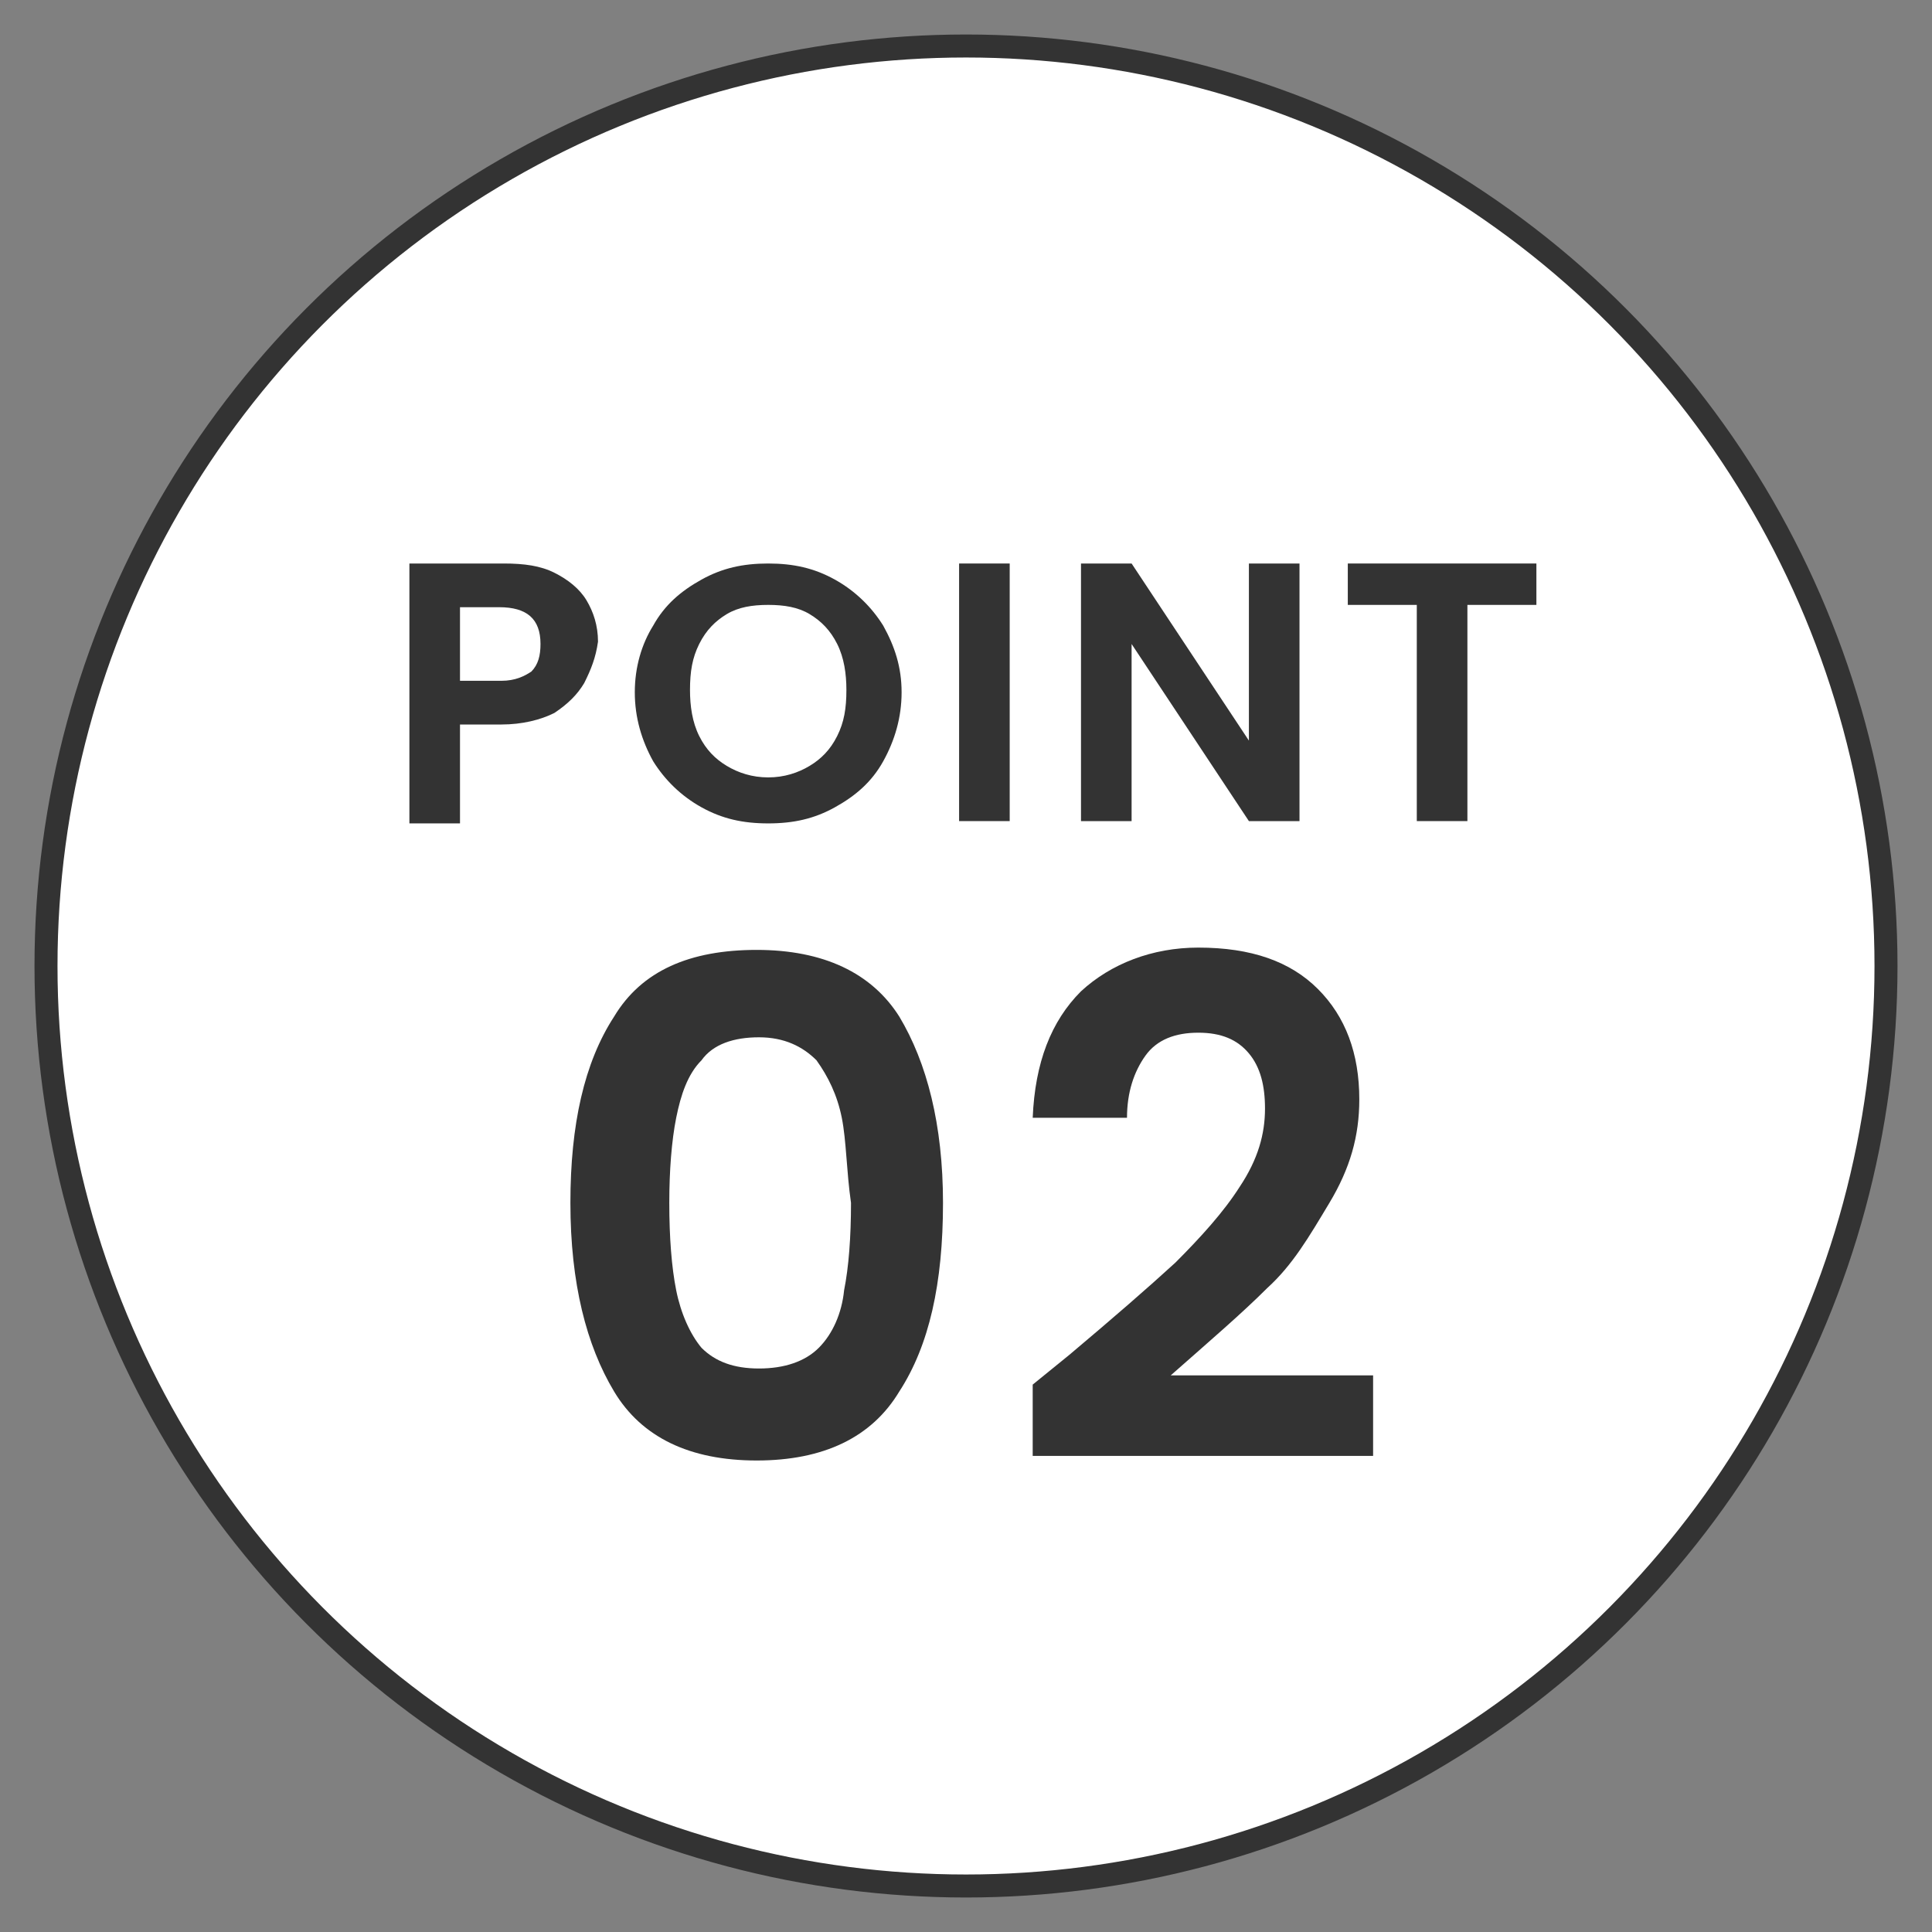 <?xml version="1.0" encoding="utf-8"?>
<!-- Generator: Adobe Illustrator 28.1.0, SVG Export Plug-In . SVG Version: 6.00 Build 0)  -->
<svg version="1.1" id="レイヤー_1" xmlns="http://www.w3.org/2000/svg" xmlns:xlink="http://www.w3.org/1999/xlink" x="0px"
	 y="0px" width="84px" height="84px" viewBox="0 0 84 84" style="enable-background:new 0 0 84 84;" xml:space="preserve">
<rect x="0" y="0" width="84" height="84" fill="#808080" stroke="none"/>
<style type="text/css">
	.st0{fill:#FFFFFF;stroke:#333333;stroke-miterlimit:10;}
	.st1{fill:#333333;}
</style>
<g>
	<circle class="st0" cx="42" cy="42" r="40"/>
	<g>
		<g>
			<path class="st1" d="M25.4,29.7c-0.3,0.5-0.7,0.9-1.3,1.3c-0.6,0.3-1.4,0.5-2.3,0.5H20v4.3h-2.2V24.5h4.1c0.9,0,1.6,0.1,2.2,0.4
				c0.6,0.3,1.1,0.7,1.4,1.2c0.3,0.5,0.5,1.1,0.5,1.8C25.9,28.6,25.7,29.1,25.4,29.7z M23.1,29.2c0.3-0.3,0.4-0.7,0.4-1.2
				c0-1.1-0.6-1.6-1.8-1.6H20v3.2h1.8C22.4,29.6,22.8,29.4,23.1,29.2z"/>
			<path class="st1" d="M30.5,35.1c-0.9-0.5-1.6-1.2-2.1-2c-0.5-0.9-0.8-1.9-0.8-3c0-1.1,0.3-2.1,0.8-2.9c0.5-0.9,1.2-1.5,2.1-2
				c0.9-0.5,1.8-0.7,2.9-0.7c1.1,0,2,0.2,2.9,0.7c0.9,0.5,1.6,1.2,2.1,2c0.5,0.9,0.8,1.8,0.8,2.9c0,1.1-0.3,2.1-0.8,3
				c-0.5,0.9-1.2,1.5-2.1,2c-0.9,0.5-1.8,0.7-2.9,0.7C32.3,35.8,31.4,35.6,30.5,35.1z M35.2,33.3c0.5-0.3,0.9-0.7,1.2-1.3
				c0.3-0.6,0.4-1.2,0.4-2c0-0.7-0.1-1.4-0.4-2c-0.3-0.6-0.7-1-1.2-1.3c-0.5-0.3-1.1-0.4-1.8-0.4s-1.3,0.1-1.8,0.4
				c-0.5,0.3-0.9,0.7-1.2,1.3s-0.4,1.2-0.4,2c0,0.7,0.1,1.4,0.4,2c0.3,0.6,0.7,1,1.2,1.3c0.5,0.3,1.1,0.5,1.8,0.5
				S34.7,33.6,35.2,33.3z"/>
			<path class="st1" d="M43.9,24.5v11.2h-2.2V24.5H43.9z"/>
			<path class="st1" d="M56.5,35.7h-2.2L49.2,28v7.7H47V24.5h2.2l5.1,7.7v-7.7h2.2V35.7z"/>
			<path class="st1" d="M66.8,24.5v1.8h-3v9.4h-2.2v-9.4h-3v-1.8H66.8z"/>
			<path class="st1" d="M26.7,44.2c1.2-2,3.3-2.9,6.2-2.9s5,1,6.2,2.9c1.2,2,1.9,4.7,1.9,8.1c0,3.5-0.6,6.2-1.9,8.2
				c-1.2,2-3.3,3-6.2,3s-5-1-6.2-3c-1.2-2-1.9-4.7-1.9-8.2C24.8,48.9,25.4,46.2,26.7,44.2z M36.6,48.6c-0.2-1-0.6-1.8-1.1-2.5
				c-0.6-0.6-1.4-1-2.5-1s-2,0.3-2.5,1c-0.6,0.6-0.9,1.5-1.1,2.5c-0.2,1-0.3,2.3-0.3,3.7c0,1.5,0.1,2.8,0.3,3.8
				c0.2,1,0.6,1.9,1.1,2.5c0.6,0.6,1.4,0.9,2.5,0.9s2-0.3,2.6-0.9c0.6-0.6,1-1.5,1.1-2.5c0.2-1,0.3-2.3,0.3-3.8
				C36.8,50.9,36.8,49.6,36.6,48.6z"/>
			<path class="st1" d="M46.5,58.9c1.9-1.6,3.4-2.9,4.6-4c1.1-1.1,2.1-2.2,2.8-3.3c0.8-1.2,1.1-2.3,1.1-3.4c0-1-0.2-1.8-0.7-2.4
				c-0.5-0.6-1.2-0.9-2.2-0.9s-1.8,0.3-2.3,1c-0.5,0.7-0.8,1.6-0.8,2.7h-4.1c0.1-2.4,0.8-4.2,2.1-5.5c1.3-1.2,3.1-1.9,5.1-1.9
				c2.3,0,4,0.6,5.2,1.8c1.2,1.2,1.8,2.8,1.8,4.8c0,1.6-0.4,3-1.3,4.5S56.2,55,55.1,56c-1.1,1.1-2.5,2.3-4.2,3.8h8.8v3.5H44.9v-3.1
				L46.5,58.9z"/>
		</g>
	</g>
</g>
</svg>
